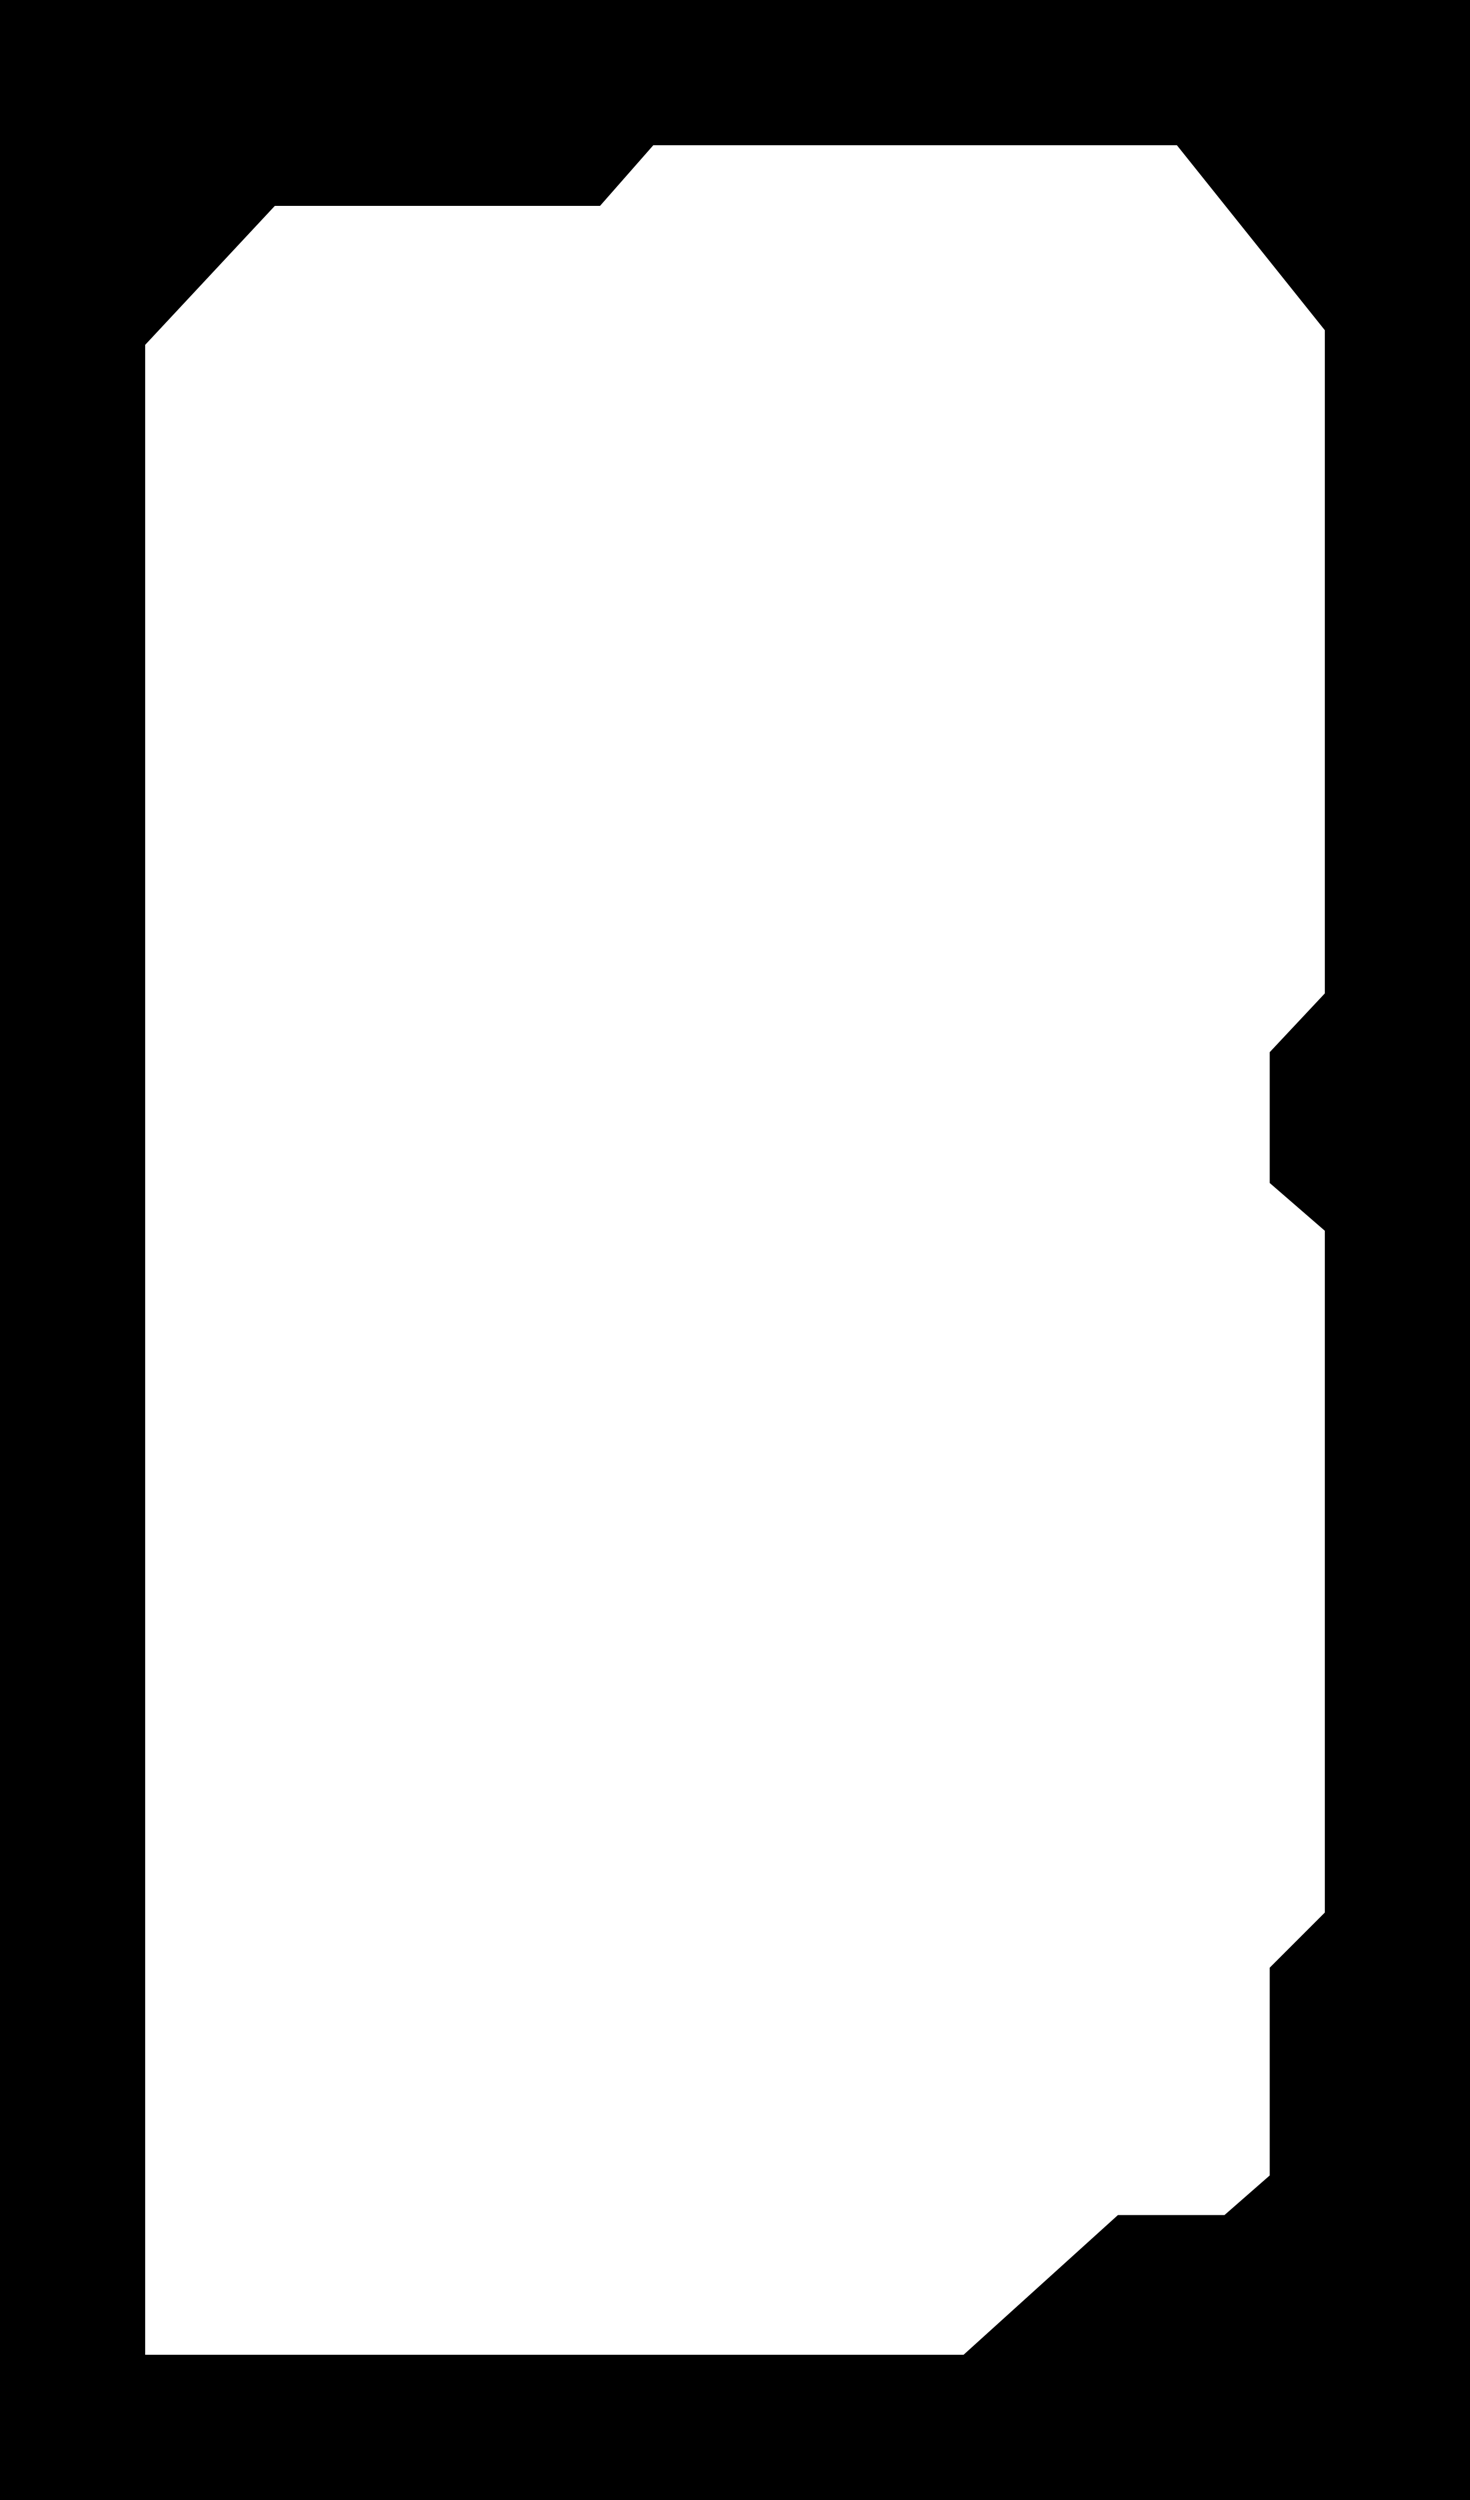 <?xml version="1.0" encoding="UTF-8"?> <svg xmlns="http://www.w3.org/2000/svg" width="400" height="680" viewBox="0 0 400 680" fill="none"><path d="M400 680H0V0H400V680ZM177.773 39.5L177.624 39.67L163.273 56H74.783L74.635 56.159L39.635 93.659L39.5 93.803V640.5H262.192L262.336 640.371L304.193 602.5H333.188L333.329 602.376L345.329 591.876L345.5 591.727V535.207L360.5 520.207V334.771L360.327 334.622L345.5 321.771V286.197L360.365 270.342L360.5 270.197V89.824L320.391 39.688L320.24 39.5H177.773Z" fill="black"></path></svg> 